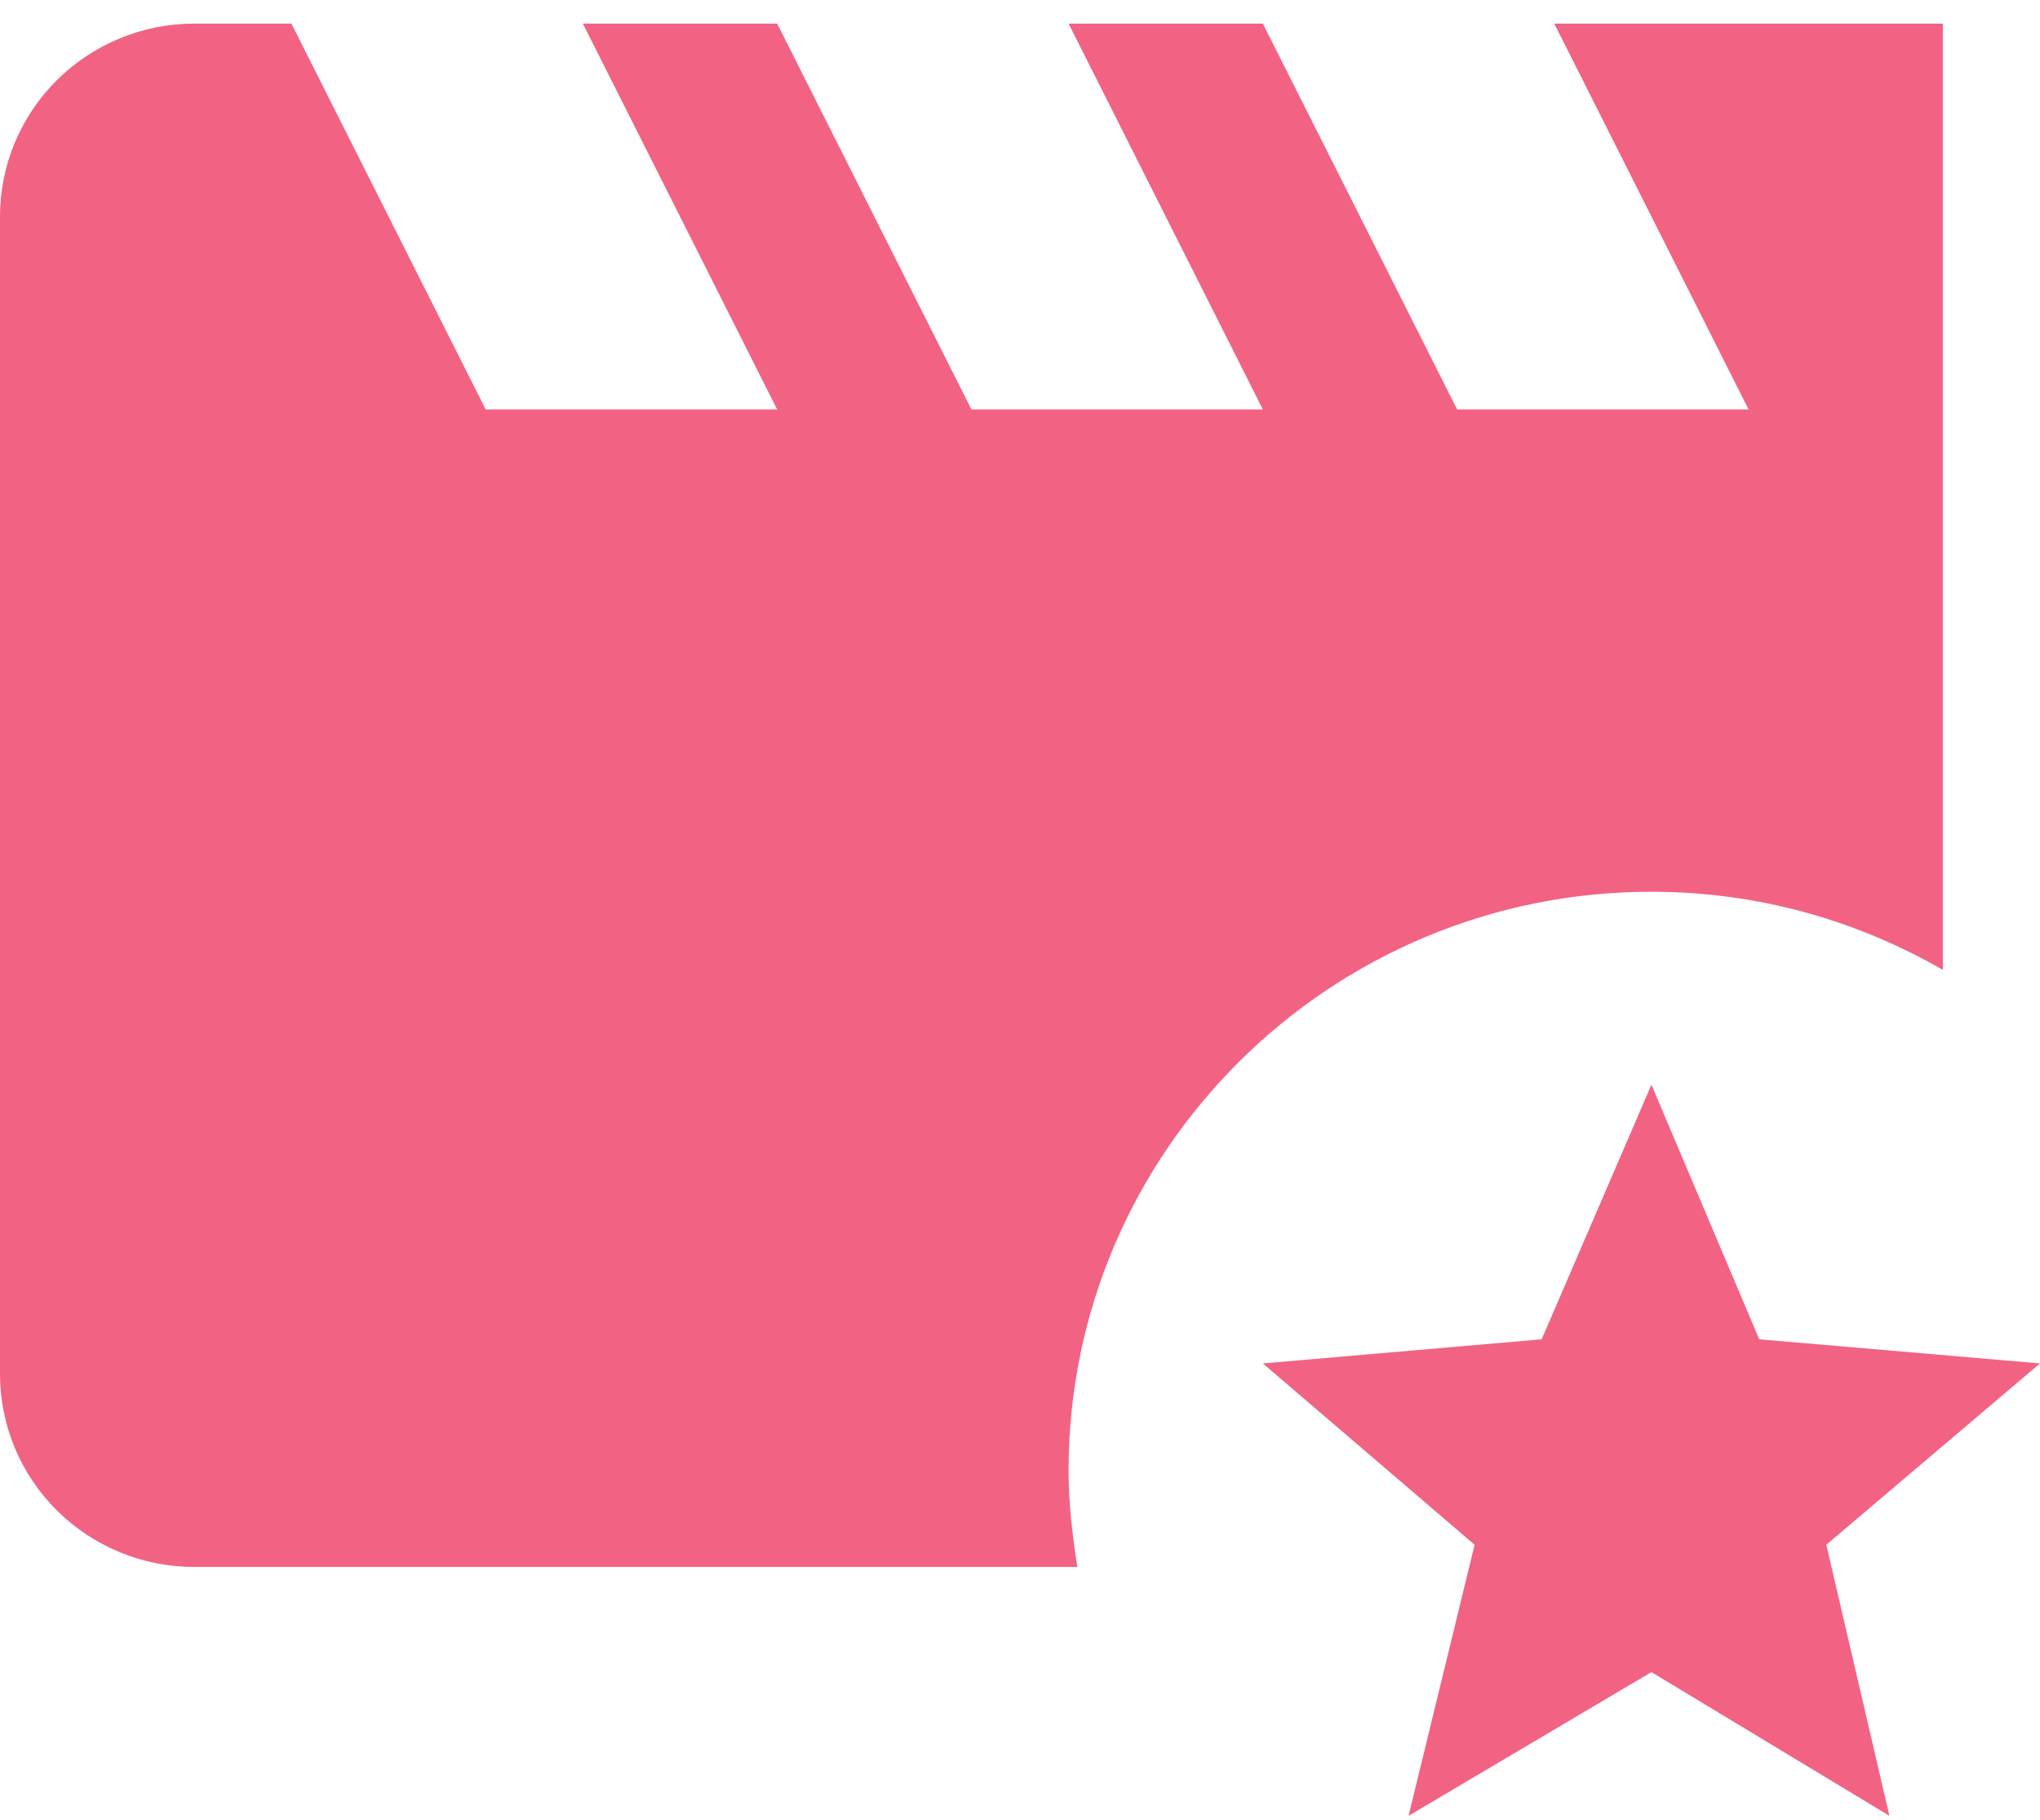 <?xml version="1.0" encoding="UTF-8"?>
<svg xmlns="http://www.w3.org/2000/svg" width="74" height="66" viewBox="0 0 74 66" fill="none">
  <path d="M38.762 53.332C38.762 54.522 38.903 55.676 39.079 56.831H7.048C5.178 56.831 3.386 56.093 2.064 54.781C0.743 53.469 0 51.69 0 49.834V7.853C0 5.998 0.743 4.218 2.064 2.906C3.386 1.594 5.178 0.856 7.048 0.856H10.571L17.619 14.85H28.191L21.143 0.856H28.191L35.238 14.85H45.809L38.762 0.856H45.809L52.857 14.85H63.429L56.381 0.856H70.476V35.176C67.375 33.391 63.781 32.342 59.905 32.342C48.241 32.342 38.762 41.753 38.762 53.332ZM74 49.449L63.816 48.574L59.905 39.339L55.923 48.574L45.809 49.449L53.491 56.026L51.095 65.856L59.905 60.644L68.538 65.856L66.248 56.026L74 49.449Z" fill="#F26383"></path>
</svg>

